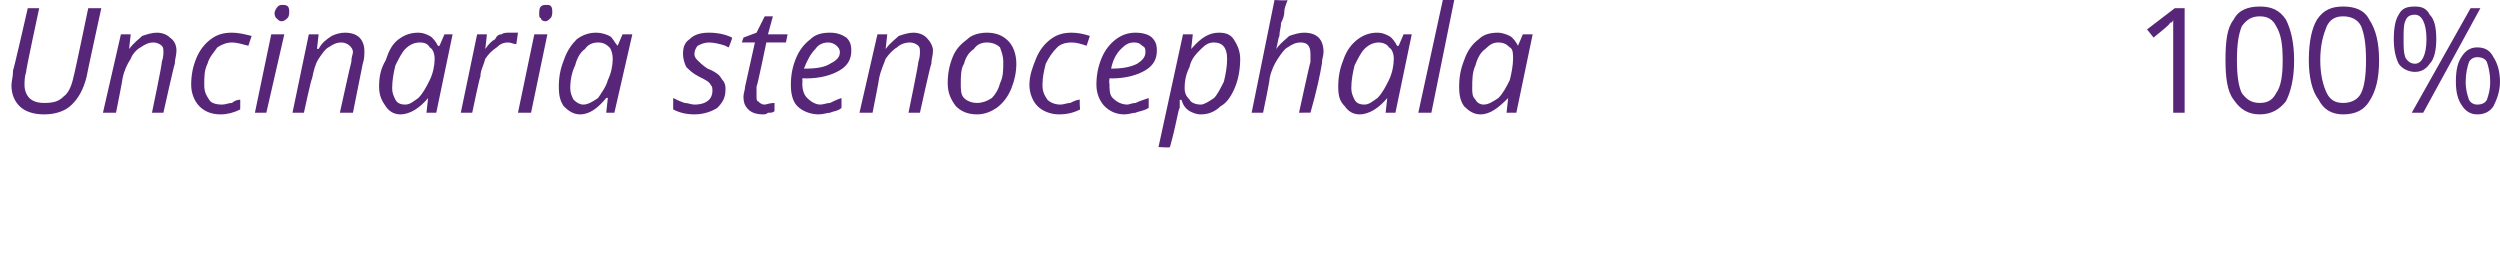 <?xml version="1.0" standalone="no"?><!DOCTYPE svg PUBLIC "-//W3C//DTD SVG 1.1//EN" "http://www.w3.org/Graphics/SVG/1.1/DTD/svg11.dtd"><svg xmlns="http://www.w3.org/2000/svg" version="1.1" width="153px" height="16.2px" viewBox="0 0 153 16.2">  <desc>Uncinaria stenocephala 100</desc>  <defs/>  <g id="Polygon36266">    <path d="M 6.2 0.5 C 6.2 0.5 5.28 4.71 5.3 4.7 C 5.1 5.5 4.8 6 4.4 6.4 C 4 6.8 3.4 7 2.7 7 C 2 7 1.5 6.8 1.2 6.5 C 0.9 6.2 0.7 5.8 0.7 5.2 C 0.7 5 0.8 4.7 0.8 4.3 C 0.83 4.32 1.7 0.5 1.7 0.5 L 2.4 0.5 C 2.4 0.5 1.56 4.38 1.6 4.4 C 1.5 4.7 1.5 5 1.5 5.2 C 1.5 5.5 1.6 5.8 1.8 6 C 2 6.2 2.3 6.3 2.7 6.3 C 3.3 6.3 3.6 6.2 3.9 5.9 C 4.2 5.7 4.4 5.2 4.5 4.7 C 4.54 4.65 5.4 0.5 5.4 0.5 L 6.2 0.5 Z M 9.3 6.9 C 9.3 6.9 9.94 3.85 9.9 3.8 C 10 3.5 10 3.3 10 3.2 C 10 3 10 2.9 9.9 2.8 C 9.8 2.7 9.6 2.6 9.4 2.6 C 9.1 2.6 8.9 2.7 8.6 2.9 C 8.4 3 8.1 3.3 8 3.6 C 7.8 3.9 7.6 4.3 7.5 4.8 C 7.52 4.8 7.1 6.9 7.1 6.9 L 6.3 6.9 L 7.4 2.1 L 8 2.1 L 7.9 3 C 7.9 3 7.93 2.96 7.9 3 C 8.2 2.6 8.5 2.4 8.7 2.2 C 9 2.1 9.3 2 9.6 2 C 9.9 2 10.2 2.1 10.4 2.3 C 10.7 2.5 10.8 2.8 10.8 3.1 C 10.8 3.4 10.7 3.6 10.7 3.9 C 10.66 3.93 10 6.9 10 6.9 L 9.3 6.9 Z M 14.7 6.7 C 14.3 6.9 13.9 7 13.5 7 C 12.9 7 12.5 6.8 12.2 6.5 C 11.9 6.2 11.7 5.7 11.7 5.2 C 11.7 4.6 11.8 4.1 12 3.6 C 12.2 3.1 12.5 2.7 12.9 2.4 C 13.3 2.1 13.7 2 14.2 2 C 14.6 2 15 2.1 15.4 2.2 C 15.4 2.2 15.2 2.8 15.2 2.8 C 14.8 2.7 14.5 2.6 14.2 2.6 C 13.9 2.6 13.6 2.7 13.3 2.9 C 13.1 3.2 12.8 3.5 12.7 3.9 C 12.5 4.3 12.5 4.7 12.5 5.2 C 12.5 5.6 12.6 5.8 12.8 6.1 C 12.9 6.3 13.2 6.4 13.6 6.4 C 13.8 6.4 14 6.3 14.2 6.3 C 14.3 6.2 14.5 6.1 14.7 6.1 C 14.71 6.07 14.7 6.7 14.7 6.7 C 14.7 6.7 14.71 6.7 14.7 6.7 Z M 16.3 6.9 L 15.6 6.9 L 16.6 2.1 L 17.4 2.1 L 16.3 6.9 Z M 16.8 0.8 C 16.8 0.7 16.9 0.5 17 0.4 C 17.1 0.3 17.2 0.3 17.3 0.3 C 17.6 0.3 17.7 0.4 17.7 0.7 C 17.7 0.8 17.7 1 17.6 1.1 C 17.5 1.2 17.4 1.3 17.2 1.3 C 17.1 1.3 17 1.2 16.9 1.1 C 16.9 1.1 16.8 1 16.8 0.8 Z M 20.8 6.9 C 20.8 6.9 21.47 3.85 21.5 3.8 C 21.5 3.5 21.6 3.3 21.6 3.2 C 21.6 3 21.5 2.9 21.4 2.8 C 21.3 2.7 21.1 2.6 20.9 2.6 C 20.6 2.6 20.4 2.7 20.1 2.9 C 19.9 3 19.7 3.3 19.5 3.6 C 19.3 3.9 19.2 4.3 19.1 4.8 C 19.05 4.8 18.6 6.9 18.6 6.9 L 17.9 6.9 L 18.9 2.1 L 19.5 2.1 L 19.4 3 C 19.4 3 19.46 2.96 19.5 3 C 19.7 2.6 20 2.4 20.3 2.2 C 20.5 2.1 20.8 2 21.1 2 C 21.5 2 21.8 2.1 22 2.3 C 22.2 2.5 22.3 2.8 22.3 3.1 C 22.3 3.4 22.3 3.6 22.2 3.9 C 22.19 3.93 21.6 6.9 21.6 6.9 L 20.8 6.9 Z M 25.6 2 C 25.9 2 26.1 2.1 26.3 2.2 C 26.5 2.3 26.7 2.6 26.8 2.8 C 26.83 2.83 26.9 2.8 26.9 2.8 L 27.2 2.1 L 27.7 2.1 L 26.7 6.9 L 26.1 6.9 L 26.2 6 C 26.2 6 26.2 5.97 26.2 6 C 25.7 6.6 25.1 7 24.5 7 C 24.1 7 23.8 6.8 23.6 6.5 C 23.4 6.2 23.2 5.9 23.2 5.3 C 23.2 4.7 23.3 4.2 23.6 3.7 C 23.8 3.1 24 2.7 24.4 2.4 C 24.8 2.1 25.2 2 25.6 2 Z M 24.8 6.4 C 25.1 6.4 25.3 6.2 25.6 6 C 25.9 5.7 26.1 5.3 26.3 4.9 C 26.5 4.5 26.6 4 26.6 3.6 C 26.6 3.3 26.5 3 26.3 2.9 C 26.2 2.7 26 2.6 25.7 2.6 C 25.4 2.6 25.1 2.7 24.8 3 C 24.6 3.2 24.4 3.6 24.2 4 C 24.1 4.4 24 4.9 24 5.4 C 24 5.7 24.1 5.9 24.2 6.1 C 24.3 6.3 24.5 6.4 24.8 6.4 Z M 31.2 2 C 31.4 2 31.6 2 31.7 2 C 31.7 2 31.6 2.7 31.6 2.7 C 31.4 2.7 31.3 2.6 31.1 2.6 C 30.8 2.6 30.6 2.7 30.4 2.9 C 30.1 3.1 29.9 3.3 29.7 3.6 C 29.6 4 29.4 4.3 29.4 4.7 C 29.36 4.68 28.9 6.9 28.9 6.9 L 28.2 6.9 L 29.2 2.1 L 29.8 2.1 L 29.7 3 C 29.7 3 29.74 2.96 29.7 3 C 29.9 2.7 30.1 2.5 30.3 2.4 C 30.4 2.2 30.5 2.1 30.7 2.1 C 30.8 2 31 2 31.2 2 Z M 32.5 6.9 L 31.7 6.9 L 32.7 2.1 L 33.5 2.1 L 32.5 6.9 Z M 33 0.8 C 33 0.7 33 0.5 33.1 0.4 C 33.2 0.3 33.3 0.3 33.5 0.3 C 33.7 0.3 33.8 0.4 33.8 0.7 C 33.8 0.8 33.8 1 33.7 1.1 C 33.6 1.2 33.5 1.3 33.4 1.3 C 33.2 1.3 33.1 1.2 33.1 1.1 C 33 1.1 33 1 33 0.8 Z M 36.5 2 C 36.8 2 37.1 2.1 37.3 2.2 C 37.5 2.3 37.6 2.6 37.8 2.8 C 37.76 2.83 37.8 2.8 37.8 2.8 L 38.1 2.1 L 38.7 2.1 L 37.6 6.9 L 37.1 6.9 L 37.2 6 C 37.2 6 37.13 5.97 37.1 6 C 36.6 6.6 36.1 7 35.5 7 C 35.1 7 34.8 6.8 34.5 6.5 C 34.3 6.2 34.2 5.9 34.2 5.3 C 34.2 4.7 34.3 4.2 34.5 3.7 C 34.7 3.1 35 2.7 35.3 2.4 C 35.7 2.1 36.1 2 36.5 2 Z M 35.7 6.4 C 36 6.4 36.3 6.2 36.6 6 C 36.8 5.7 37.1 5.3 37.2 4.9 C 37.4 4.5 37.5 4 37.5 3.6 C 37.5 3.3 37.4 3 37.3 2.9 C 37.1 2.7 36.9 2.6 36.6 2.6 C 36.3 2.6 36 2.7 35.8 3 C 35.5 3.2 35.3 3.6 35.2 4 C 35 4.4 34.9 4.9 34.9 5.4 C 34.9 5.7 35 5.9 35.1 6.1 C 35.3 6.3 35.5 6.4 35.7 6.4 Z M 44.4 5.5 C 44.4 6 44.2 6.3 43.9 6.6 C 43.6 6.8 43.1 7 42.5 7 C 42 7 41.6 6.9 41.2 6.7 C 41.2 6.7 41.2 6 41.2 6 C 41.4 6.1 41.6 6.2 41.9 6.3 C 42.1 6.3 42.3 6.4 42.5 6.4 C 42.9 6.4 43.2 6.3 43.4 6.1 C 43.5 6 43.6 5.8 43.6 5.6 C 43.6 5.4 43.6 5.3 43.5 5.2 C 43.4 5 43.2 4.9 42.8 4.7 C 42.4 4.5 42.2 4.3 42 4.1 C 41.9 3.9 41.8 3.6 41.8 3.3 C 41.8 2.9 41.9 2.6 42.2 2.4 C 42.5 2.1 42.9 2 43.4 2 C 43.9 2 44.4 2.1 44.8 2.3 C 44.84 2.31 44.6 2.9 44.6 2.9 C 44.6 2.9 44.35 2.8 44.4 2.8 C 44.1 2.7 43.7 2.6 43.4 2.6 C 43.1 2.6 42.9 2.7 42.7 2.8 C 42.6 2.9 42.5 3.1 42.5 3.3 C 42.5 3.5 42.6 3.6 42.7 3.7 C 42.8 3.8 43 4 43.3 4.2 C 43.6 4.3 43.9 4.5 44 4.6 C 44.1 4.7 44.2 4.9 44.3 5 C 44.4 5.2 44.4 5.3 44.4 5.5 Z M 46.8 6.4 C 46.9 6.4 47.1 6.3 47.4 6.3 C 47.4 6.3 47.4 6.8 47.4 6.8 C 47.3 6.9 47.2 6.9 47 6.9 C 46.9 7 46.8 7 46.7 7 C 46.3 7 46 6.9 45.8 6.7 C 45.6 6.5 45.5 6.3 45.5 5.9 C 45.5 5.7 45.6 5.5 45.6 5.3 C 45.61 5.27 46.2 2.6 46.2 2.6 L 45.4 2.6 L 45.5 2.3 L 46.3 2 L 46.8 1 L 47.3 1 L 47 2.1 L 48.2 2.1 L 48.1 2.6 L 46.9 2.6 C 46.9 2.6 46.35 5.28 46.3 5.3 C 46.3 5.5 46.3 5.7 46.3 5.9 C 46.3 6 46.3 6.2 46.4 6.2 C 46.5 6.3 46.6 6.4 46.8 6.4 Z M 50.1 7 C 49.6 7 49.1 6.8 48.8 6.5 C 48.5 6.2 48.4 5.7 48.4 5.2 C 48.4 4.6 48.5 4.1 48.7 3.6 C 48.9 3.1 49.2 2.7 49.6 2.4 C 49.9 2.1 50.3 2 50.8 2 C 51.2 2 51.5 2.1 51.8 2.3 C 52 2.5 52.1 2.7 52.1 3.1 C 52.1 3.6 51.9 4 51.4 4.3 C 50.9 4.6 50.2 4.8 49.3 4.8 C 49.28 4.78 49.1 4.8 49.1 4.8 C 49.1 4.8 49.12 5.13 49.1 5.1 C 49.1 5.5 49.2 5.8 49.4 6 C 49.6 6.2 49.9 6.4 50.2 6.4 C 50.4 6.4 50.6 6.3 50.8 6.3 C 51 6.2 51.2 6.1 51.5 6 C 51.5 6 51.5 6.6 51.5 6.6 C 51.3 6.8 51 6.8 50.8 6.9 C 50.6 6.9 50.4 7 50.1 7 Z M 50.7 2.6 C 50.4 2.6 50.1 2.7 49.9 3 C 49.6 3.3 49.4 3.7 49.2 4.2 C 49.2 4.2 49.3 4.2 49.3 4.2 C 50 4.2 50.5 4.1 50.8 3.9 C 51.2 3.7 51.4 3.5 51.4 3.2 C 51.4 3 51.3 2.9 51.2 2.8 C 51.1 2.7 50.9 2.6 50.7 2.6 Z M 55.6 6.9 C 55.6 6.9 56.23 3.85 56.2 3.8 C 56.3 3.5 56.3 3.3 56.3 3.2 C 56.3 3 56.3 2.9 56.2 2.8 C 56.1 2.7 55.9 2.6 55.7 2.6 C 55.4 2.6 55.1 2.7 54.9 2.9 C 54.7 3 54.4 3.3 54.2 3.6 C 54.1 3.9 53.9 4.3 53.8 4.8 C 53.82 4.8 53.4 6.9 53.4 6.9 L 52.6 6.9 L 53.7 2.1 L 54.3 2.1 L 54.2 3 C 54.2 3 54.22 2.96 54.2 3 C 54.5 2.6 54.8 2.4 55 2.2 C 55.3 2.1 55.6 2 55.9 2 C 56.2 2 56.5 2.1 56.7 2.3 C 56.9 2.5 57.1 2.8 57.1 3.1 C 57.1 3.4 57 3.6 57 3.9 C 56.95 3.93 56.3 6.9 56.3 6.9 L 55.6 6.9 Z M 60.4 2 C 61 2 61.4 2.2 61.7 2.5 C 62 2.8 62.2 3.3 62.2 3.9 C 62.2 4.4 62.1 4.9 61.9 5.4 C 61.7 5.9 61.4 6.3 61 6.6 C 60.7 6.8 60.3 7 59.8 7 C 59.2 7 58.8 6.8 58.5 6.5 C 58.2 6.1 58 5.7 58 5.1 C 58 4.5 58.1 4 58.3 3.5 C 58.5 3 58.8 2.7 59.2 2.4 C 59.5 2.1 60 2 60.4 2 Z M 61.4 3.8 C 61.4 3.4 61.3 3.2 61.2 2.9 C 61 2.7 60.7 2.6 60.4 2.6 C 60.1 2.6 59.8 2.7 59.6 3 C 59.3 3.2 59.1 3.5 59 3.9 C 58.8 4.2 58.8 4.7 58.8 5.1 C 58.8 5.5 58.8 5.8 59 6 C 59.2 6.2 59.5 6.3 59.8 6.3 C 60.1 6.3 60.4 6.2 60.7 6 C 60.9 5.8 61.1 5.5 61.2 5.1 C 61.4 4.7 61.4 4.3 61.4 3.8 Z M 66.1 6.7 C 65.7 6.9 65.3 7 64.8 7 C 64.3 7 63.8 6.8 63.5 6.5 C 63.2 6.2 63 5.7 63 5.2 C 63 4.6 63.2 4.1 63.4 3.6 C 63.6 3.1 63.9 2.7 64.3 2.4 C 64.7 2.1 65.1 2 65.6 2 C 66 2 66.4 2.1 66.7 2.2 C 66.7 2.2 66.5 2.8 66.5 2.8 C 66.2 2.7 65.9 2.6 65.6 2.6 C 65.2 2.6 64.9 2.7 64.7 2.9 C 64.4 3.2 64.2 3.5 64 3.9 C 63.9 4.3 63.8 4.7 63.8 5.2 C 63.8 5.6 63.9 5.8 64.1 6.1 C 64.3 6.3 64.6 6.4 64.9 6.4 C 65.1 6.4 65.3 6.3 65.5 6.3 C 65.7 6.2 65.9 6.1 66.1 6.1 C 66.05 6.07 66.1 6.7 66.1 6.7 C 66.1 6.7 66.05 6.7 66.1 6.7 Z M 68.8 7 C 68.3 7 67.9 6.8 67.6 6.5 C 67.3 6.2 67.1 5.7 67.1 5.2 C 67.1 4.6 67.2 4.1 67.4 3.6 C 67.6 3.1 67.9 2.7 68.3 2.4 C 68.7 2.1 69.1 2 69.5 2 C 69.9 2 70.3 2.1 70.5 2.3 C 70.7 2.5 70.8 2.7 70.8 3.1 C 70.8 3.6 70.6 4 70.1 4.3 C 69.6 4.6 68.9 4.8 68 4.8 C 68.02 4.78 67.9 4.8 67.9 4.8 C 67.9 4.8 67.86 5.13 67.9 5.1 C 67.9 5.5 67.9 5.8 68.1 6 C 68.3 6.2 68.6 6.4 69 6.4 C 69.1 6.4 69.3 6.3 69.5 6.3 C 69.7 6.2 70 6.1 70.3 6 C 70.3 6 70.3 6.6 70.3 6.6 C 70 6.8 69.7 6.8 69.5 6.9 C 69.3 6.9 69.1 7 68.8 7 Z M 69.4 2.6 C 69.1 2.6 68.9 2.7 68.6 3 C 68.3 3.3 68.1 3.7 68 4.2 C 68 4.2 68 4.2 68 4.2 C 68.7 4.2 69.2 4.1 69.6 3.9 C 69.9 3.7 70.1 3.5 70.1 3.2 C 70.1 3 70.1 2.9 69.9 2.8 C 69.8 2.7 69.7 2.6 69.4 2.6 Z M 73.5 7 C 73.2 7 73 6.9 72.8 6.8 C 72.5 6.6 72.4 6.4 72.3 6.1 C 72.26 6.14 72.2 6.1 72.2 6.1 C 72.2 6.1 72.2 6.31 72.2 6.3 C 72.2 6.4 72.2 6.5 72.2 6.6 C 72.1 6.7 72 7.6 71.6 9 C 71.65 9.05 70.9 9 70.9 9 L 72.4 2.1 L 73 2.1 L 72.9 3 C 72.9 3 72.93 2.99 72.9 3 C 73.5 2.3 74 2 74.6 2 C 75 2 75.3 2.1 75.5 2.4 C 75.7 2.7 75.9 3.1 75.9 3.6 C 75.9 4.2 75.8 4.8 75.6 5.3 C 75.4 5.8 75.1 6.3 74.7 6.5 C 74.4 6.8 74 7 73.5 7 Z M 75.1 3.6 C 75.1 2.9 74.8 2.6 74.3 2.6 C 74 2.6 73.8 2.7 73.5 3 C 73.2 3.3 72.9 3.6 72.8 4.1 C 72.6 4.5 72.5 4.9 72.5 5.4 C 72.5 5.7 72.6 5.9 72.8 6.1 C 72.9 6.3 73.2 6.4 73.5 6.4 C 73.7 6.4 74 6.2 74.3 6 C 74.5 5.8 74.7 5.4 74.9 5 C 75 4.6 75.1 4.1 75.1 3.6 C 75.1 3.6 75.1 3.6 75.1 3.6 Z M 79.5 6.9 C 79.5 6.9 80.16 3.85 80.2 3.8 C 80.2 3.6 80.2 3.4 80.2 3.3 C 80.2 2.8 80 2.6 79.6 2.6 C 79.3 2.6 79.1 2.7 78.8 2.9 C 78.6 3 78.4 3.3 78.2 3.6 C 78 3.9 77.8 4.3 77.7 4.8 C 77.74 4.81 77.3 6.9 77.3 6.9 L 76.6 6.9 L 78 0 C 78 0 78.75 0.05 78.8 0 C 78.7 0.3 78.6 0.5 78.6 0.7 C 78.6 1 78.5 1.2 78.4 1.4 C 78.4 1.7 78.3 1.9 78.3 2.2 C 78.2 2.4 78.2 2.7 78.1 3 C 78.1 3 78.1 3 78.1 3 C 78.4 2.6 78.7 2.4 78.9 2.2 C 79.2 2.1 79.5 2 79.8 2 C 80.2 2 80.5 2.1 80.7 2.3 C 80.9 2.5 81 2.8 81 3.2 C 81 3.4 80.9 3.6 80.9 3.9 C 80.8 4.5 80.6 5.5 80.2 6.9 C 80.24 6.89 79.5 6.9 79.5 6.9 Z M 84.3 2 C 84.6 2 84.8 2.1 85 2.2 C 85.2 2.3 85.4 2.6 85.5 2.8 C 85.52 2.83 85.6 2.8 85.6 2.8 L 85.9 2.1 L 86.4 2.1 L 85.4 6.9 L 84.8 6.9 L 84.9 6 C 84.9 6 84.89 5.97 84.9 6 C 84.4 6.6 83.8 7 83.2 7 C 82.8 7 82.5 6.8 82.3 6.5 C 82 6.2 81.9 5.9 81.9 5.3 C 81.9 4.7 82 4.2 82.2 3.7 C 82.4 3.1 82.7 2.7 83.1 2.4 C 83.5 2.1 83.9 2 84.3 2 Z M 83.5 6.4 C 83.8 6.4 84 6.2 84.3 6 C 84.6 5.7 84.8 5.3 85 4.9 C 85.2 4.5 85.3 4 85.3 3.6 C 85.3 3.3 85.2 3 85 2.9 C 84.9 2.7 84.6 2.6 84.4 2.6 C 84.1 2.6 83.8 2.7 83.5 3 C 83.3 3.2 83.1 3.6 82.9 4 C 82.8 4.4 82.7 4.9 82.7 5.4 C 82.7 5.7 82.8 5.9 82.9 6.1 C 83 6.3 83.2 6.4 83.5 6.4 Z M 87.6 6.9 L 86.8 6.9 L 88.3 0 L 89 0 L 87.6 6.9 Z M 91.7 2 C 91.9 2 92.2 2.1 92.4 2.2 C 92.6 2.3 92.8 2.6 92.9 2.8 C 92.89 2.83 92.9 2.8 92.9 2.8 L 93.2 2.1 L 93.8 2.1 L 92.8 6.9 L 92.2 6.9 L 92.3 6 C 92.3 6 92.26 5.97 92.3 6 C 91.7 6.6 91.2 7 90.6 7 C 90.2 7 89.9 6.8 89.6 6.5 C 89.4 6.2 89.3 5.9 89.3 5.3 C 89.3 4.7 89.4 4.2 89.6 3.7 C 89.8 3.1 90.1 2.7 90.5 2.4 C 90.8 2.1 91.2 2 91.7 2 Z M 90.8 6.4 C 91.1 6.4 91.4 6.2 91.7 6 C 92 5.7 92.2 5.3 92.4 4.9 C 92.5 4.5 92.6 4 92.6 3.6 C 92.6 3.3 92.6 3 92.4 2.9 C 92.2 2.7 92 2.6 91.7 2.6 C 91.4 2.6 91.2 2.7 90.9 3 C 90.6 3.2 90.4 3.6 90.3 4 C 90.1 4.4 90.1 4.9 90.1 5.4 C 90.1 5.7 90.1 5.9 90.3 6.1 C 90.4 6.3 90.6 6.4 90.8 6.4 Z M 133.7 6.9 L 133 6.9 C 133 6.9 133 2.31 133 2.3 C 133 1.9 133 1.6 133 1.2 C 133 1.3 132.9 1.4 132.8 1.4 C 132.8 1.5 132.4 1.8 131.8 2.3 C 131.78 2.28 131.4 1.8 131.4 1.8 L 133.1 0.5 L 133.7 0.5 L 133.7 6.9 Z M 140.4 3.7 C 140.4 4.8 140.2 5.6 139.9 6.2 C 139.5 6.7 139 7 138.3 7 C 137.6 7 137.1 6.7 136.7 6.1 C 136.3 5.6 136.2 4.7 136.2 3.7 C 136.2 2.5 136.3 1.7 136.7 1.2 C 137 0.6 137.6 0.4 138.3 0.4 C 139 0.4 139.5 0.6 139.9 1.2 C 140.2 1.8 140.4 2.6 140.4 3.7 Z M 136.9 3.7 C 136.9 4.6 137 5.3 137.2 5.7 C 137.5 6.1 137.8 6.3 138.3 6.3 C 138.8 6.3 139.1 6.1 139.3 5.7 C 139.6 5.3 139.7 4.6 139.7 3.7 C 139.7 2.7 139.6 2.1 139.3 1.6 C 139.1 1.2 138.8 1 138.3 1 C 137.8 1 137.5 1.2 137.2 1.6 C 137 2.1 136.9 2.7 136.9 3.7 Z M 145.6 3.7 C 145.6 4.8 145.4 5.6 145 6.2 C 144.7 6.7 144.2 7 143.4 7 C 142.7 7 142.2 6.7 141.9 6.1 C 141.5 5.6 141.3 4.7 141.3 3.7 C 141.3 2.5 141.5 1.7 141.8 1.2 C 142.2 0.6 142.7 0.4 143.4 0.4 C 144.1 0.4 144.7 0.6 145 1.2 C 145.4 1.8 145.6 2.6 145.6 3.7 Z M 142 3.7 C 142 4.6 142.2 5.3 142.4 5.7 C 142.6 6.1 142.9 6.3 143.4 6.3 C 143.9 6.3 144.3 6.1 144.5 5.7 C 144.7 5.3 144.8 4.6 144.8 3.7 C 144.8 2.7 144.7 2.1 144.5 1.6 C 144.3 1.2 143.9 1 143.4 1 C 142.9 1 142.6 1.2 142.4 1.6 C 142.2 2.1 142 2.7 142 3.7 Z M 147.1 2.4 C 147.1 2.9 147.1 3.2 147.2 3.5 C 147.3 3.7 147.5 3.9 147.8 3.9 C 148.2 3.9 148.5 3.4 148.5 2.4 C 148.5 1.4 148.2 0.9 147.8 0.9 C 147.5 0.9 147.3 1 147.2 1.3 C 147.1 1.5 147.1 1.9 147.1 2.4 Z M 149.1 2.4 C 149.1 3 149 3.6 148.7 3.9 C 148.5 4.2 148.2 4.4 147.8 4.4 C 147.4 4.4 147 4.2 146.8 3.9 C 146.6 3.5 146.5 3 146.5 2.4 C 146.5 1.7 146.6 1.2 146.8 0.9 C 147 0.5 147.3 0.4 147.8 0.4 C 148.2 0.4 148.5 0.5 148.7 0.9 C 149 1.2 149.1 1.7 149.1 2.4 Z M 150.9 5 C 150.9 5.5 151 5.8 151.1 6.1 C 151.2 6.3 151.4 6.4 151.6 6.4 C 151.9 6.4 152.1 6.3 152.2 6.1 C 152.3 5.8 152.4 5.5 152.4 5 C 152.4 4.5 152.3 4.1 152.2 3.8 C 152.1 3.6 151.9 3.5 151.6 3.5 C 151.4 3.5 151.2 3.6 151.1 3.8 C 151 4.1 150.9 4.5 150.9 5 Z M 153 5 C 153 5.6 152.8 6.1 152.6 6.5 C 152.4 6.8 152.1 7 151.6 7 C 151.2 7 150.9 6.8 150.7 6.5 C 150.4 6.1 150.3 5.6 150.3 5 C 150.3 4.3 150.4 3.8 150.7 3.4 C 150.9 3.1 151.2 2.9 151.6 2.9 C 152.1 2.9 152.4 3.1 152.6 3.5 C 152.8 3.8 153 4.3 153 5 Z M 151.8 0.5 L 148.3 6.9 L 147.6 6.9 L 151.2 0.5 L 151.8 0.5 Z " stroke="none" fill="#582678"/>  </g></svg>